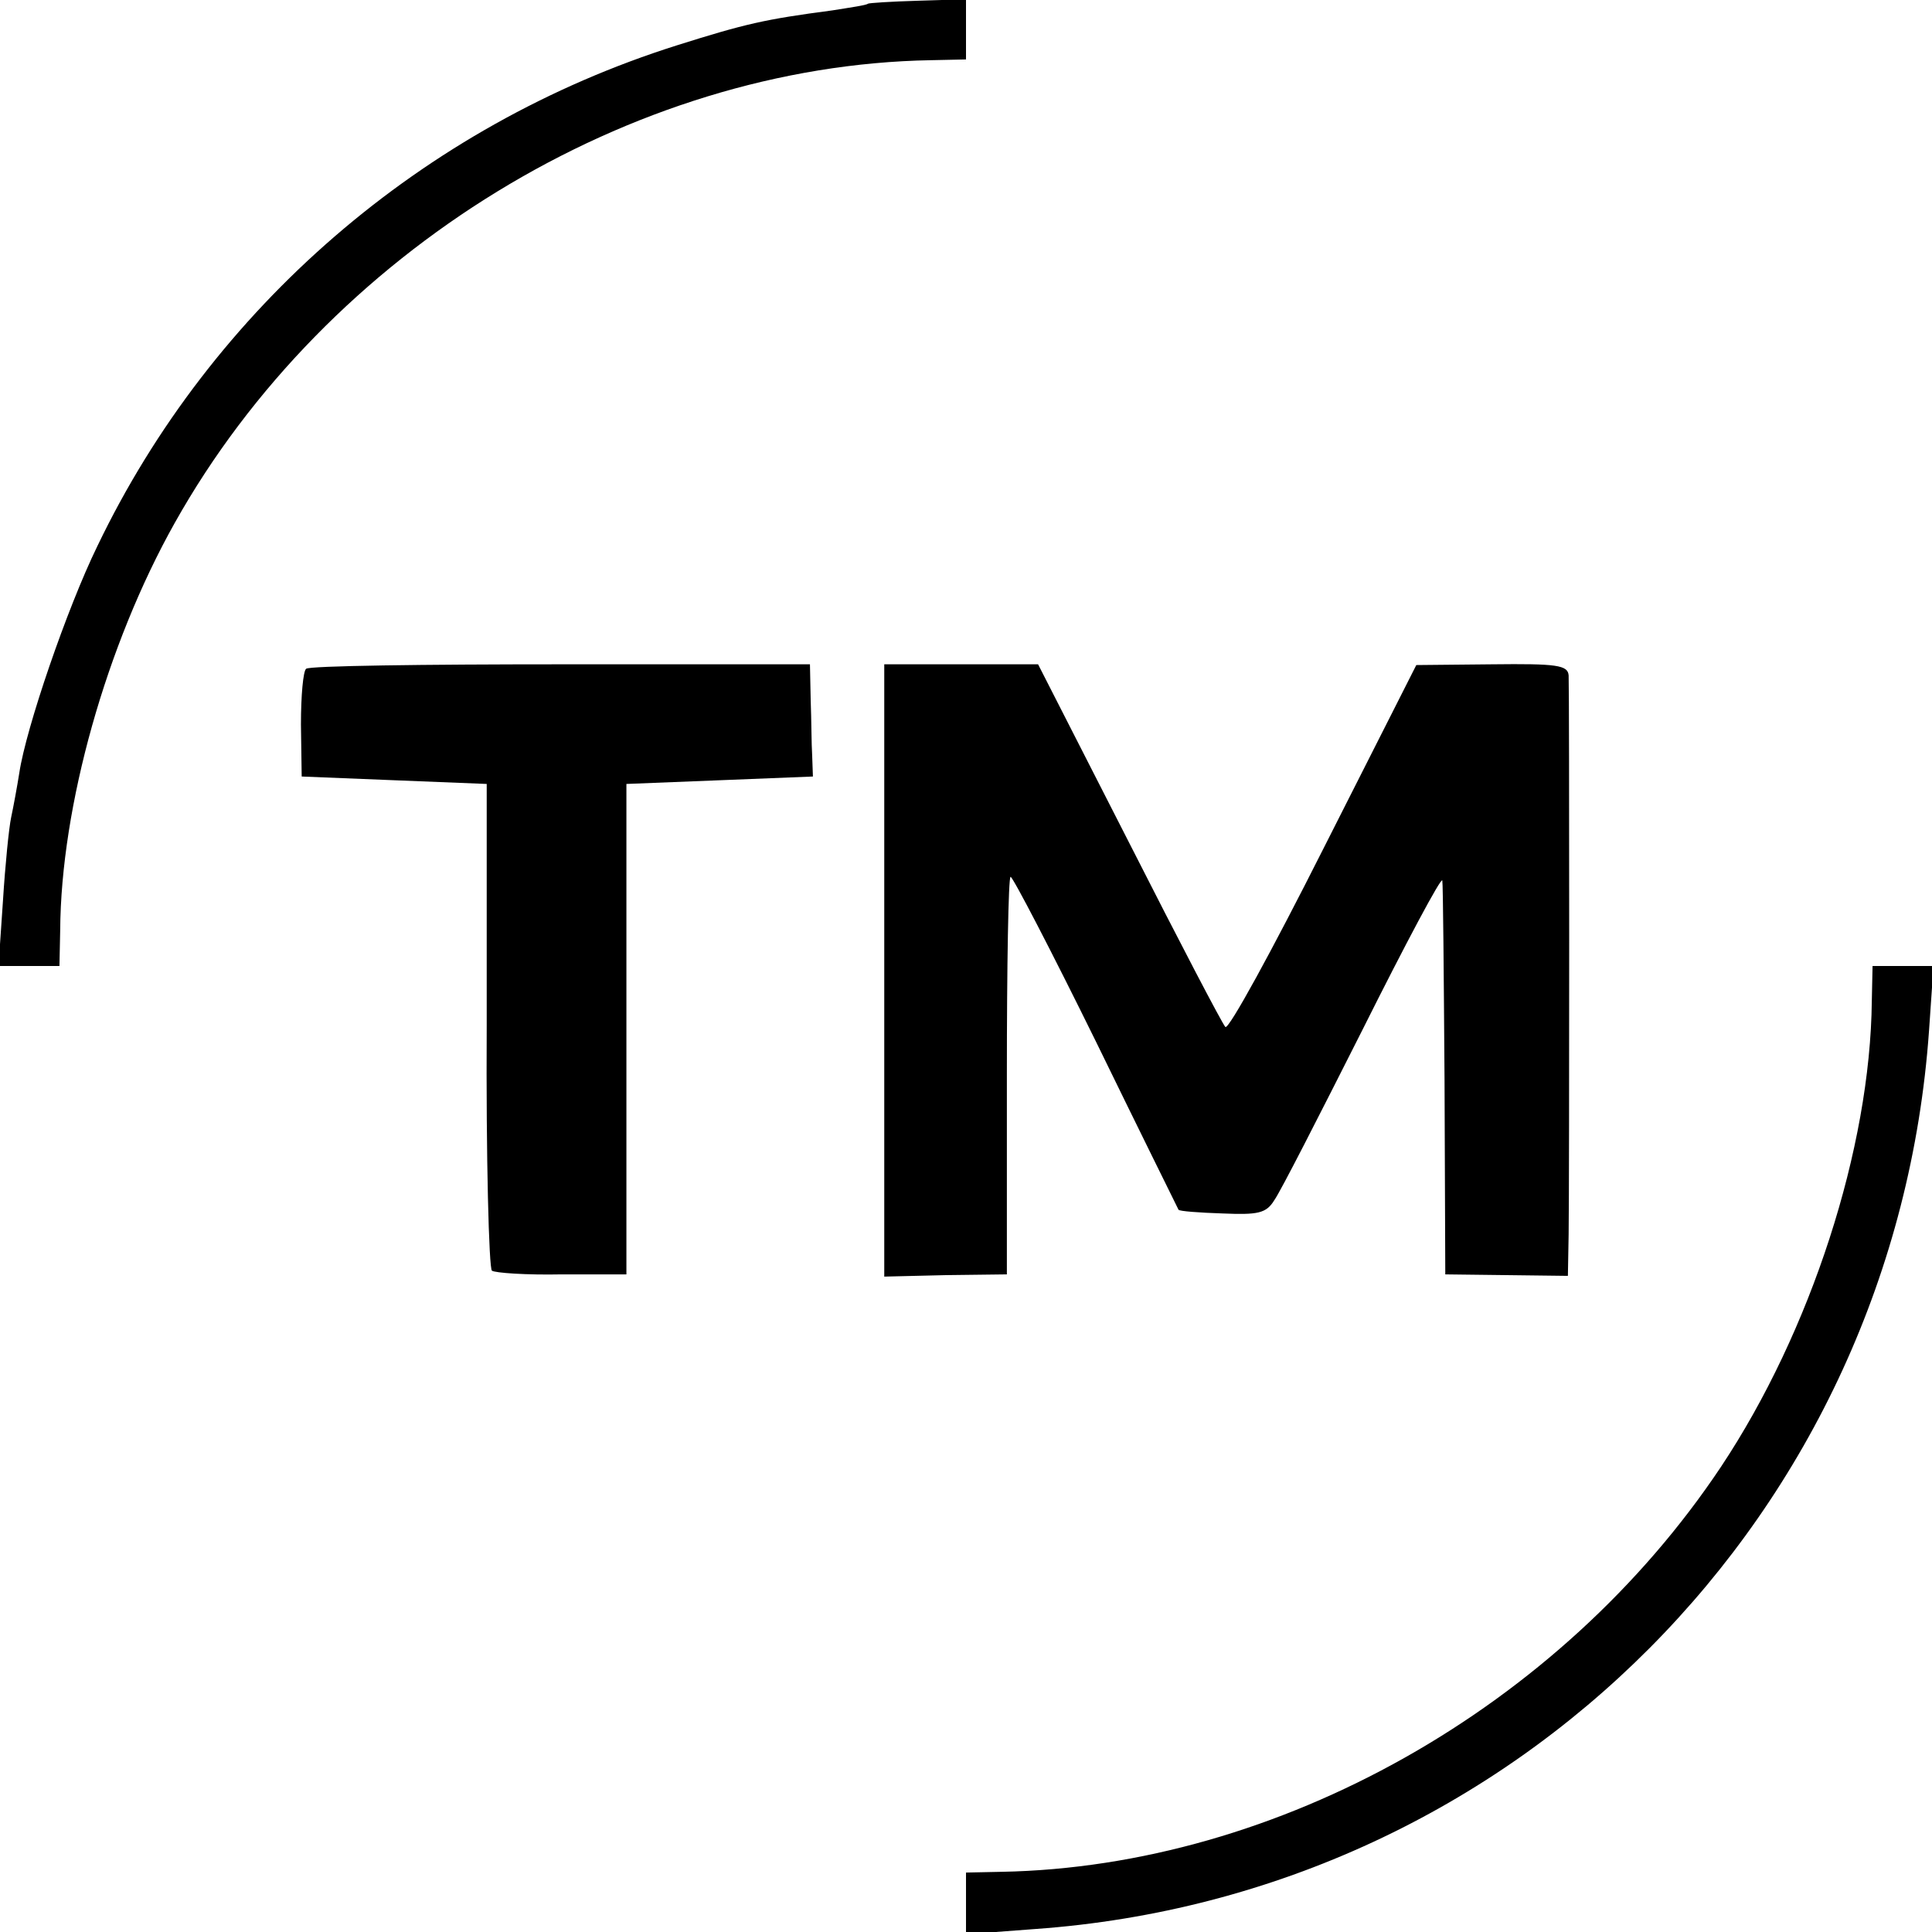 <?xml version="1.0" standalone="no"?>
<!DOCTYPE svg PUBLIC "-//W3C//DTD SVG 20010904//EN"
 "http://www.w3.org/TR/2001/REC-SVG-20010904/DTD/svg10.dtd">
<svg version="1.0" xmlns="http://www.w3.org/2000/svg"
 width="260pt" height="260pt" viewBox="0 0 260 260"
 preserveAspectRatio="xMidYMid meet">
<g transform="translate(0,260) scale(0.1,-0.1)"
fill="#000000" stroke="none">
<path d="M1168 2595 c-2 -2 -23 -5 -48 -9 -91 -12 -117 -18 -209 -47 -342
-108 -626 -353 -780 -674 -41 -84 -96 -245 -105 -305 -3 -19 -8 -46 -11 -60
-3 -14 -8 -64 -11 -112 l-6 -88 41 0 41 0 1 48 c1 167 62 384 154 548 205 366
613 616 1018 623 l47 1 0 40 0 41 -65 -2 c-35 -1 -66 -3 -67 -4z"/>
<path d="M412 1700 c-4 -3 -7 -36 -7 -75 l1 -70 124 -5 125 -5 0 -325 c-1
-179 3 -327 7 -330 4 -3 46 -6 94 -5 l87 0 0 330 0 330 126 5 125 5 -1 28 c-1
15 -1 49 -2 75 l-1 48 -335 0 c-184 0 -339 -2 -343 -6z"/>
<path d="M1190 1294 l0 -412 83 2 82 1 0 268 c0 147 2 267 5 267 3 0 55 -100
115 -222 60 -123 110 -224 111 -226 1 -2 28 -4 59 -5 48 -2 59 0 70 18 8 11
61 115 119 230 58 116 106 206 107 200 1 -5 2 -127 3 -270 l1 -260 83 -1 82
-1 1 56 c1 73 1 731 0 752 -1 14 -16 16 -103 15 l-102 -1 -125 -247 c-69 -137
-128 -245 -132 -240 -4 4 -62 115 -129 247 l-123 241 -104 0 -103 0 0 -412z"/>
<path d="M2519 1253 c-2 -198 -82 -445 -203 -627 -216 -324 -596 -538 -968
-545 l-48 -1 0 -41 0 -42 93 7 c647 46 1157 559 1203 1209 l6 87 -41 0 -41 0
-1 -47z"/>
</g>
</svg>

